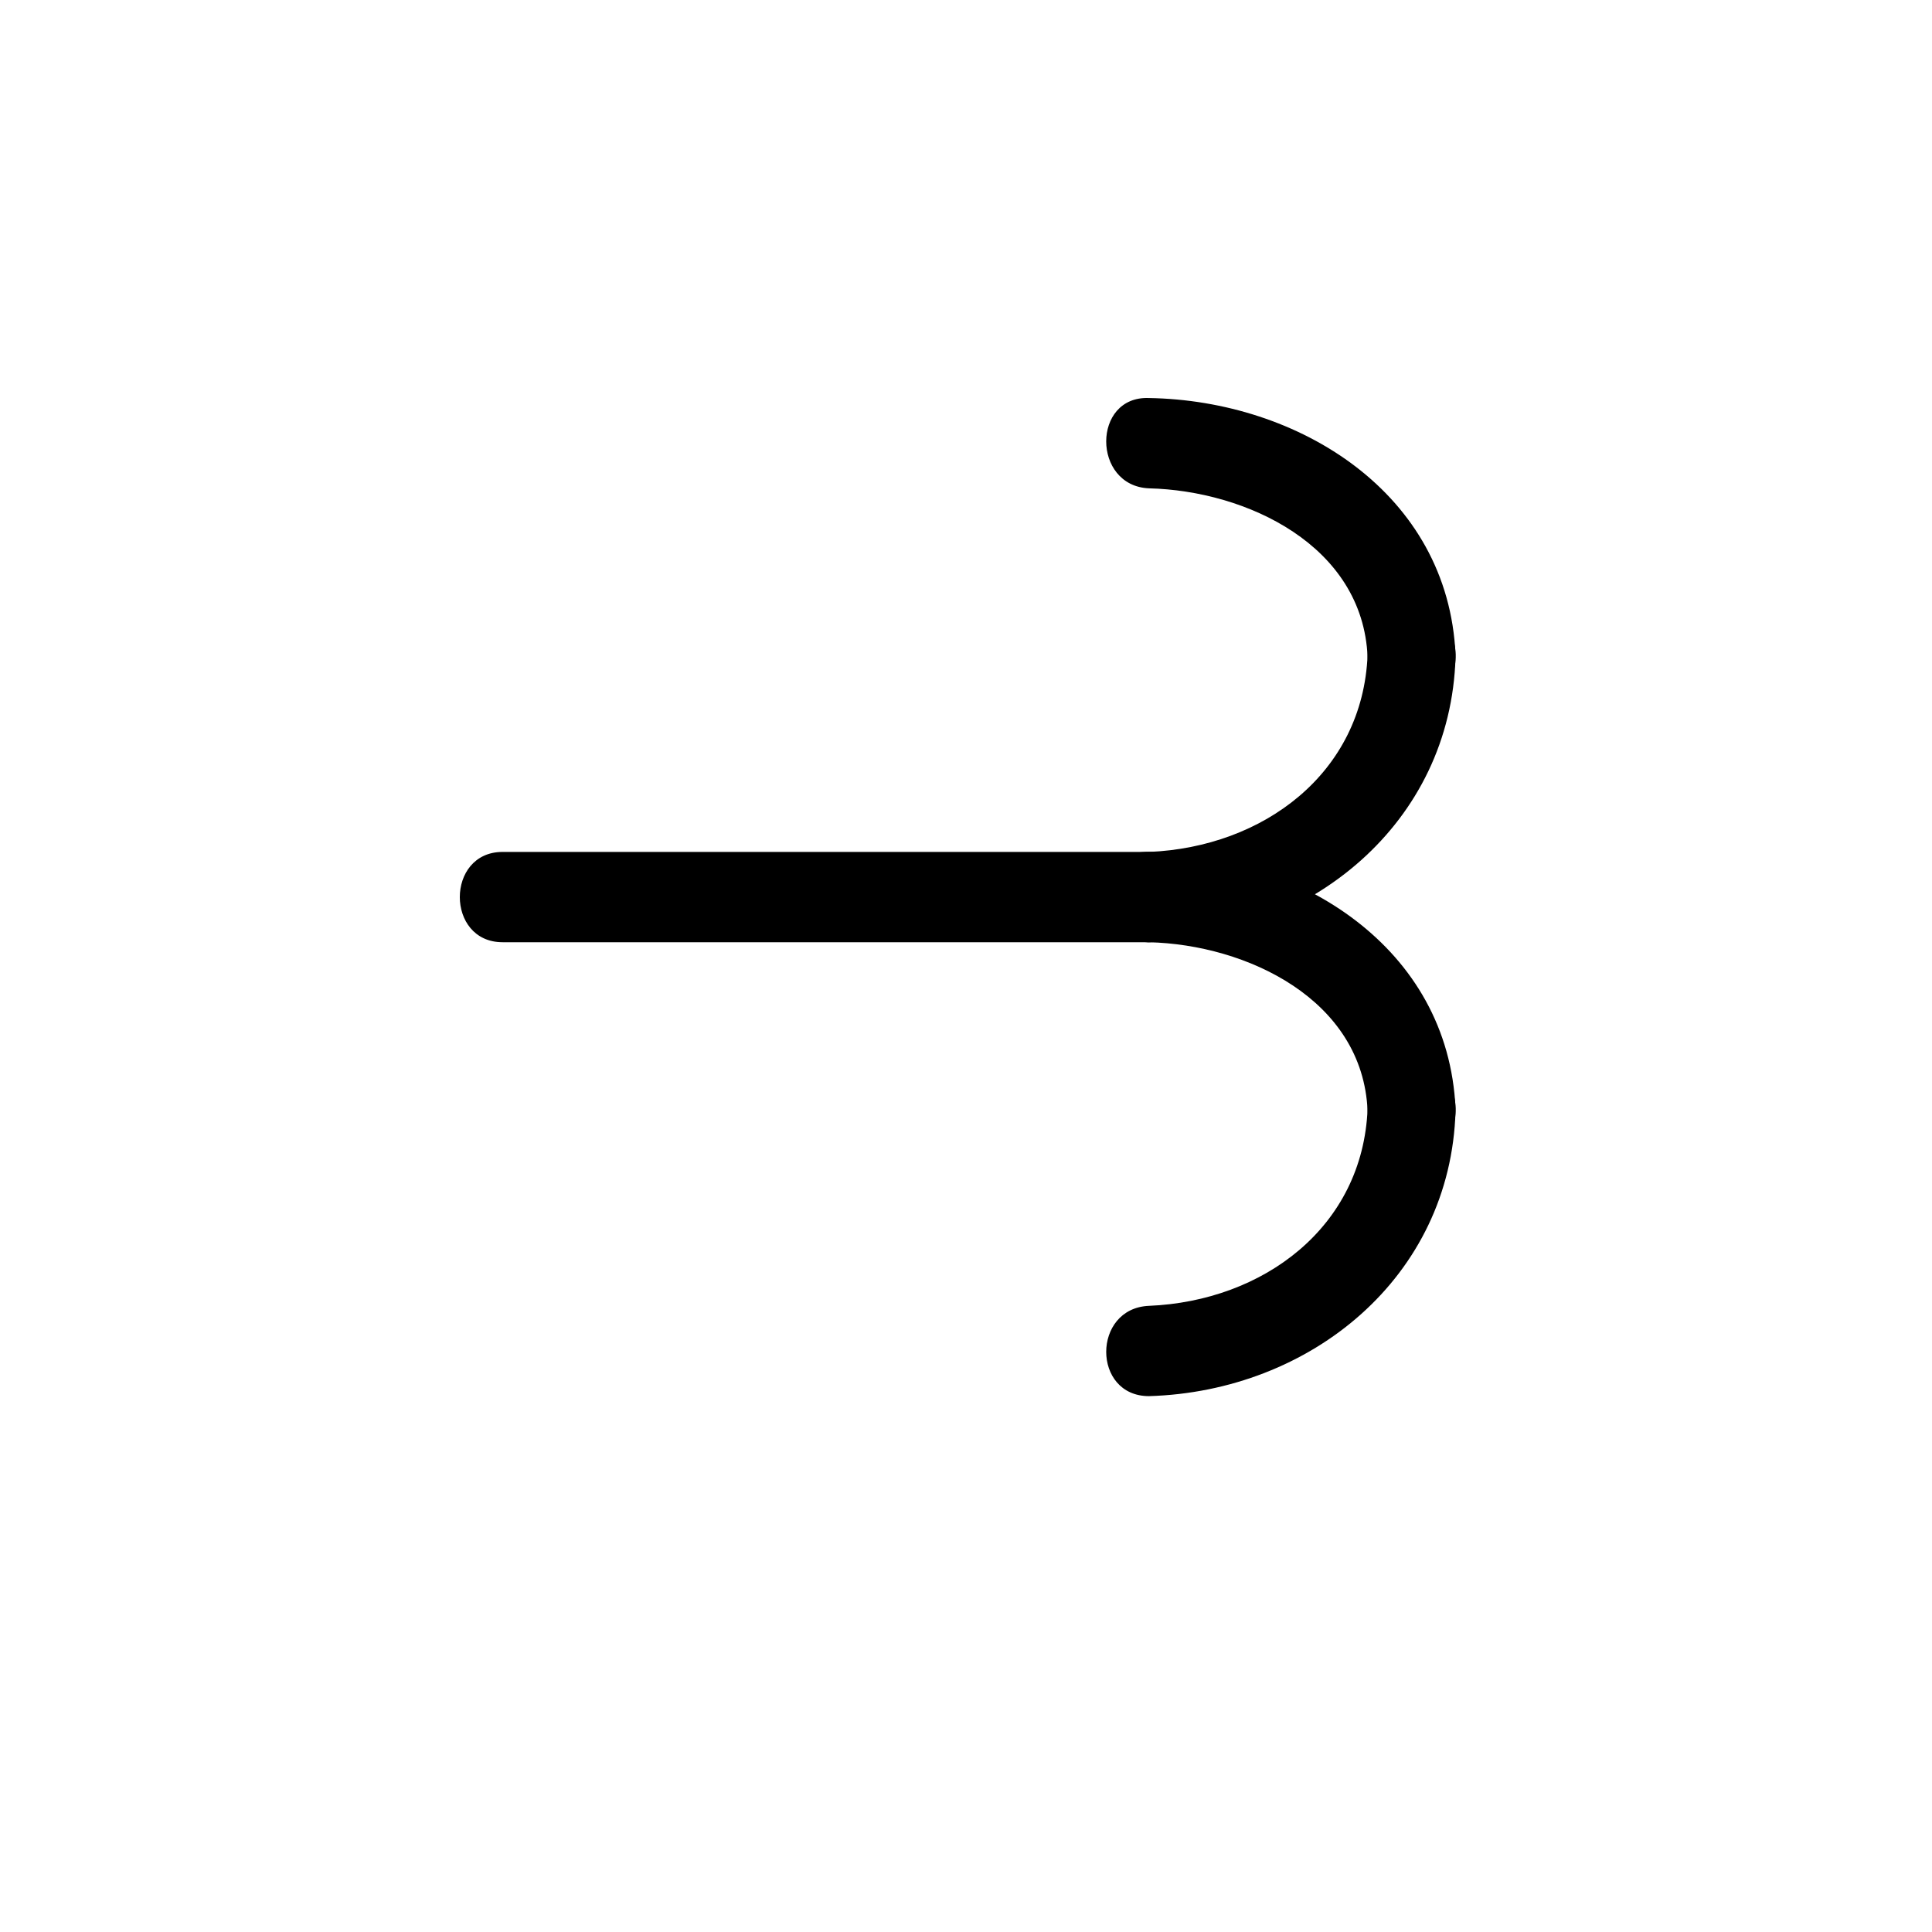 <?xml version="1.0" encoding="UTF-8"?>
<!-- Uploaded to: ICON Repo, www.svgrepo.com, Generator: ICON Repo Mixer Tools -->
<svg fill="#000000" width="800px" height="800px" version="1.1" viewBox="144 144 512 512" xmlns="http://www.w3.org/2000/svg">
 <g>
  <path d="m506.43 317.5c-1.258 31.488-27.711 51.012-57.938 52.27-15.113 0.629-15.113 23.93 0 23.93 42.824-1.258 79.98-31.488 81.238-75.57 0.629-15.742-23.301-15.742-23.301-0.629z"/>
  <path d="m529.73 317.5c-1.891-42.824-41.562-67.383-81.238-68.016-15.113-0.629-15.113 23.301 0 23.93 25.82 0.629 56.68 15.113 57.938 44.715 0.629 14.484 23.93 15.113 23.301-0.629z"/>
  <path d="m506.43 437.79c-1.258 31.488-27.711 51.012-57.938 52.27-15.113 0.629-15.113 23.93 0 23.93 42.824-1.258 79.98-31.488 81.238-75.57 0.629-15.742-23.301-15.742-23.301-0.629z"/>
  <path d="m529.73 437.79c-1.891-42.824-41.562-67.383-81.238-68.016-15.113-0.629-15.113 23.301 0 23.93 25.82 0.629 56.68 15.113 57.938 44.715 0.629 14.484 23.93 14.484 23.301-0.629z"/>
  <path d="m448.49 369.77h-171.3c-15.113 0-15.113 23.93 0 23.93h171.3c15.117-0.629 15.117-23.93 0-23.93z"/>
 </g>
</svg>